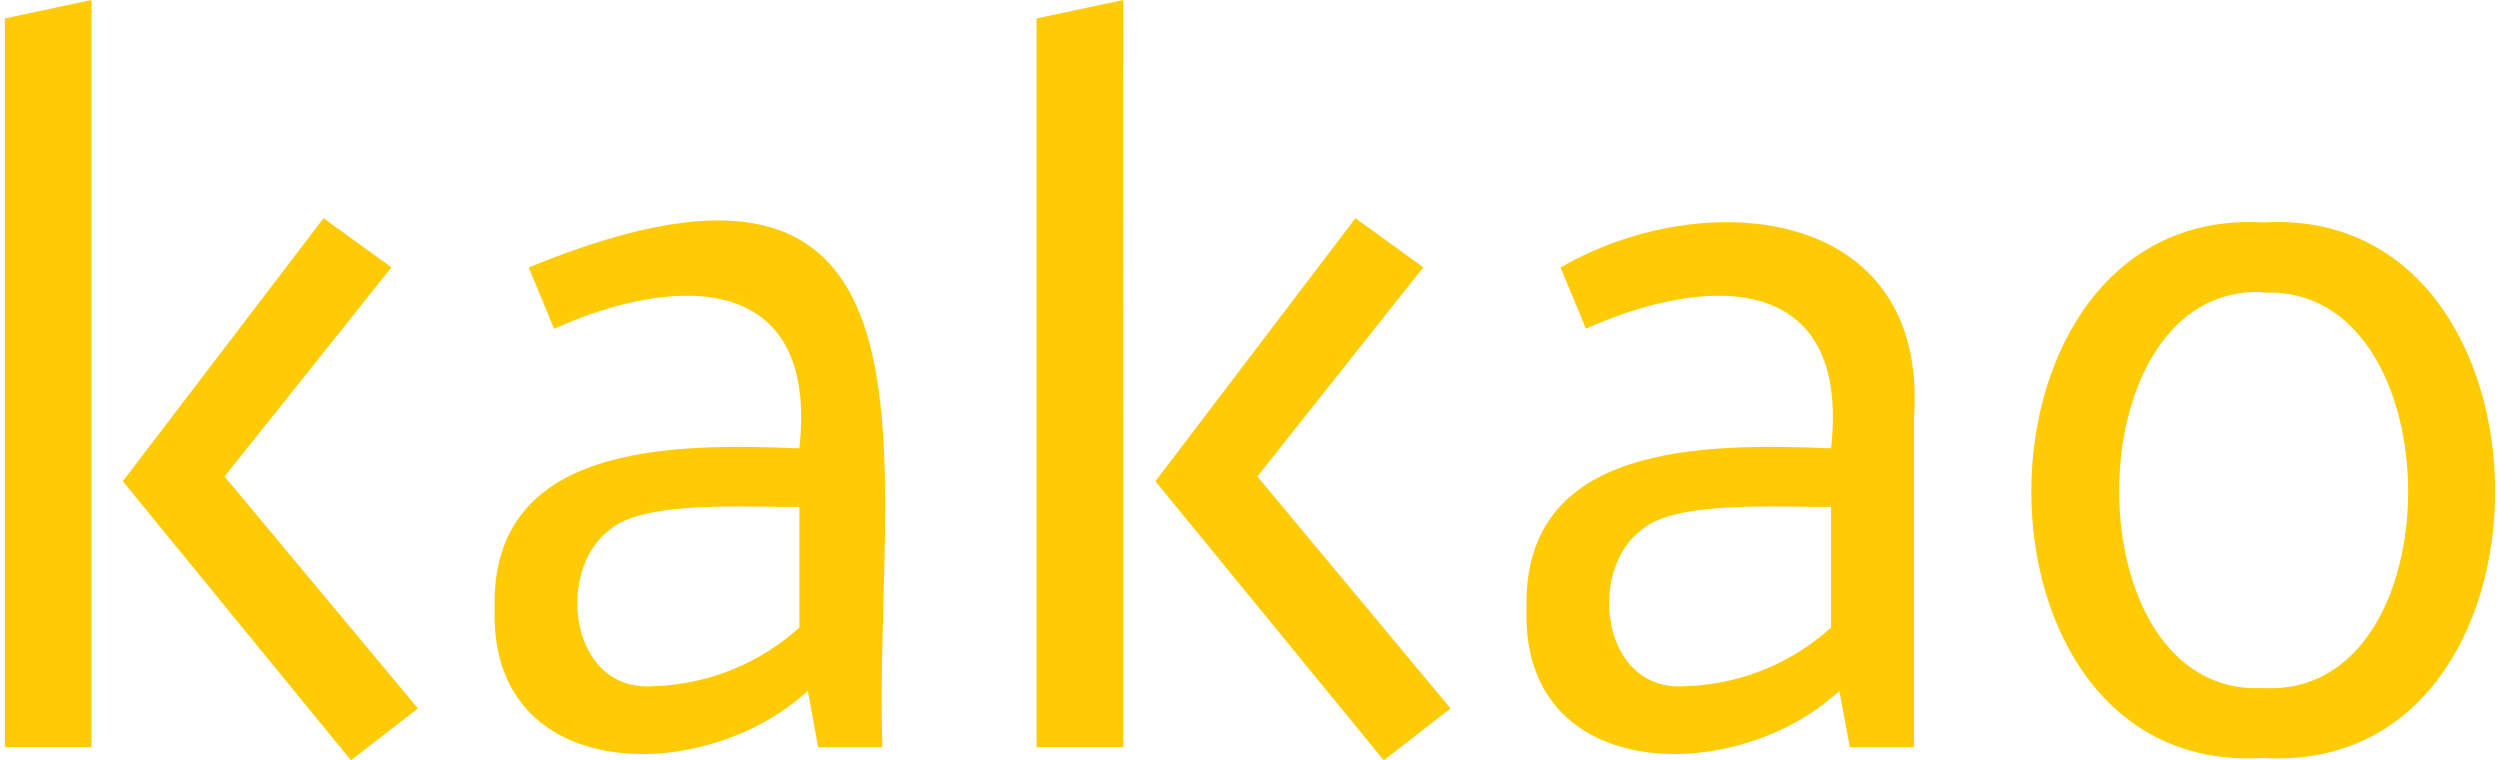 <svg width="194" height="59" viewBox="0 0 194 59" fill="none" xmlns="http://www.w3.org/2000/svg">
<g clip-path="url(#clip0_4199_39714)">
<path d="M7.102 57.972H0.377V1.428L7.102 0V57.972ZM25.107 16.931L30.376 20.742L17.425 36.973L32.432 54.974L27.235 59L9.529 37.344L25.107 16.931ZM38.386 47.237C38.044 34.389 52.108 34.389 62.031 34.789C63.559 20.971 52.35 21.299 42.998 25.51L41.028 20.756C75.182 6.695 67.743 36.288 68.471 57.986H63.488L62.688 53.604C54.735 60.984 37.944 60.927 38.386 47.237ZM51.023 53.233C55.107 53.04 58.999 51.436 62.031 48.693V39.329C58.062 39.4 49.866 38.772 47.267 41.156C43.012 44.382 44.255 54.032 51.023 53.218V53.233ZM87.176 57.972H80.436V1.428L87.161 0L87.176 57.972ZM105.181 16.931L110.45 20.742L97.57 36.973L112.563 54.974L107.38 59L89.66 37.344L105.181 16.931ZM118.46 47.237C118.117 34.389 132.167 34.389 142.091 34.789C143.618 20.971 132.424 21.299 123.072 25.51L121.101 20.756C132.096 14.361 149.658 15.831 148.53 32.377V57.986H143.547L142.733 53.604C134.851 60.984 118.003 60.927 118.46 47.237ZM131.096 53.233C135.177 53.043 139.065 51.438 142.091 48.693V39.329C138.135 39.4 129.94 38.772 127.341 41.156C123.072 44.382 124.328 54.032 131.096 53.218V53.233ZM175.616 17.259C199.533 15.831 199.718 60.313 175.616 58.814C151.543 60.313 151.729 15.917 175.616 17.259ZM175.616 22.669C160.795 21.984 160.653 54.146 175.616 53.39C190.694 54.246 190.552 21.984 175.616 22.712V22.669Z" fill="#FFCB05"/>
</g>
<defs>
<clipPath id="clip0_4199_39714">
<rect width="193.246" height="59" fill="white" transform="translate(0.377)"/>
</clipPath>
</defs>
</svg>
